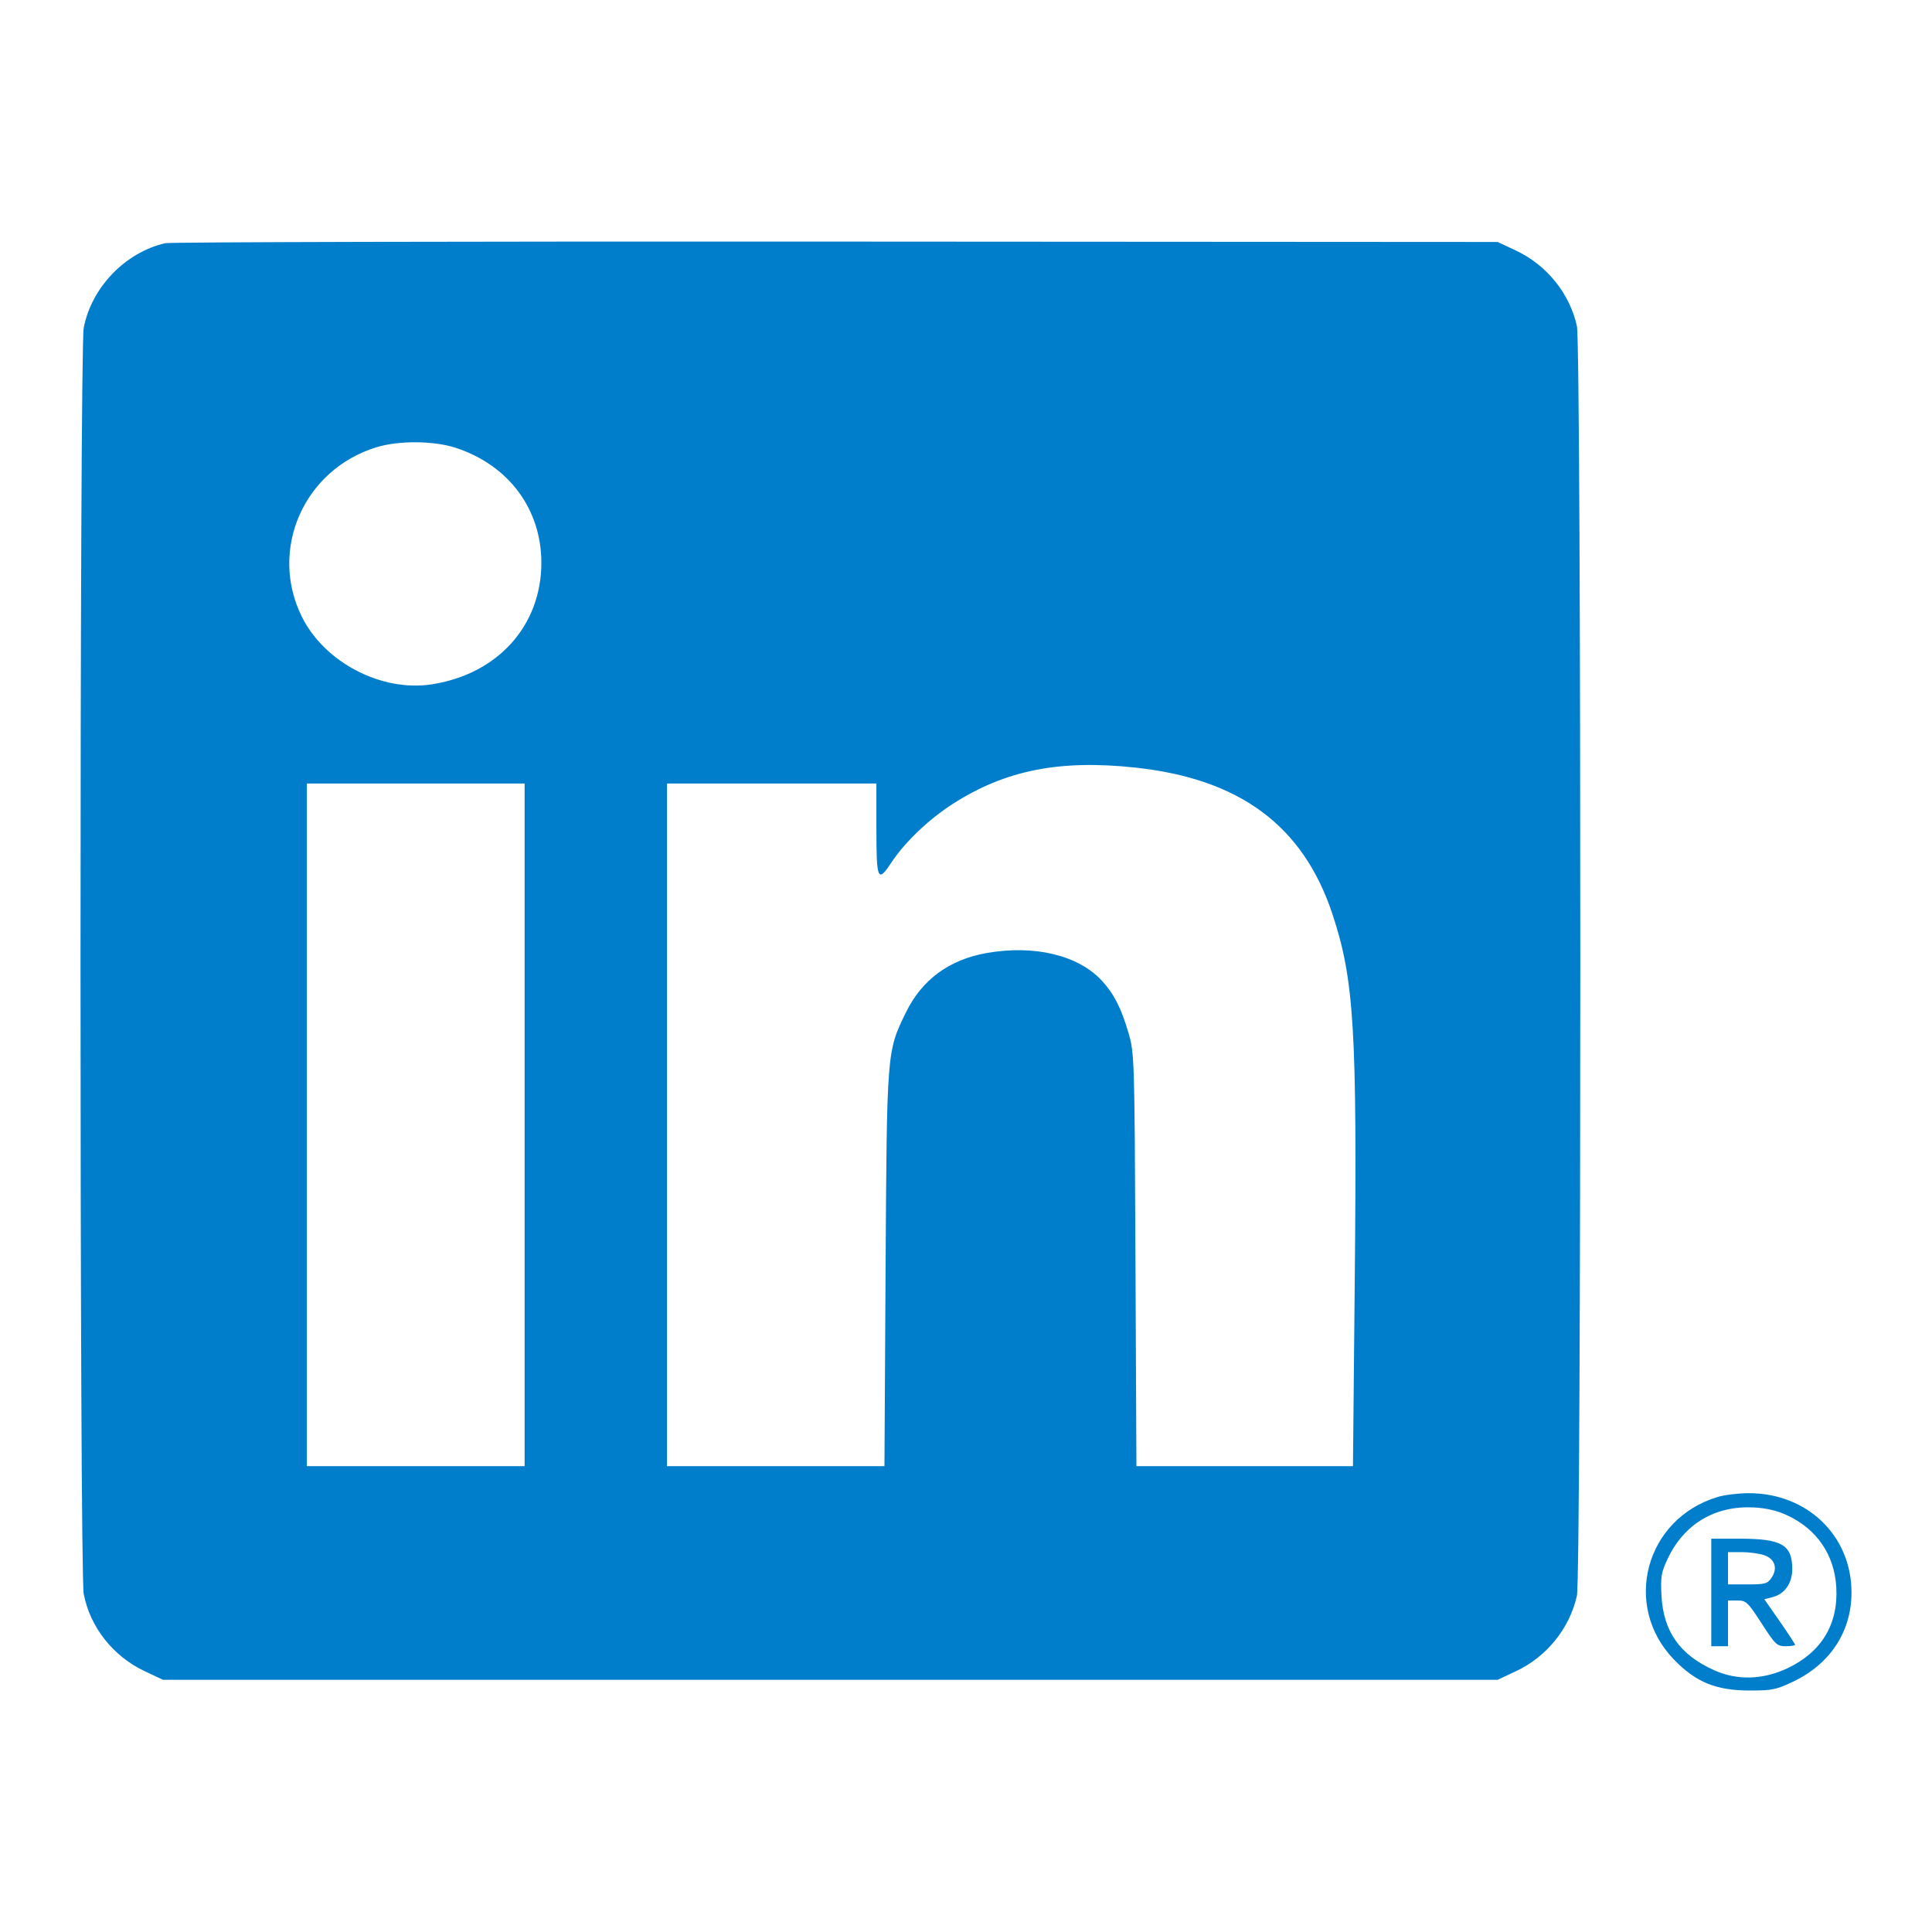 <svg width="24" height="24" viewBox="0 0 24 24" fill="none" xmlns="http://www.w3.org/2000/svg">
<path fill-rule="evenodd" clip-rule="evenodd" d="M2.052 3.021C1.555 3.136 1.136 3.571 1.04 4.073C0.987 4.351 0.987 19.522 1.04 19.8C1.119 20.213 1.405 20.575 1.797 20.76L2.025 20.867H10.315H18.605L18.833 20.76C19.215 20.58 19.5 20.226 19.589 19.822C19.645 19.57 19.645 4.303 19.589 4.051C19.5 3.647 19.215 3.293 18.833 3.113L18.605 3.006L10.384 3.001C5.863 2.998 2.114 3.007 2.052 3.021ZM5.658 5.562C6.317 5.776 6.725 6.323 6.725 6.991C6.725 7.772 6.183 8.374 5.364 8.501C4.74 8.598 4.032 8.23 3.75 7.662C3.337 6.828 3.773 5.834 4.676 5.556C4.952 5.471 5.385 5.474 5.658 5.562ZM14.101 9.535C15.402 9.674 16.187 10.257 16.551 11.352C16.822 12.17 16.86 12.784 16.829 15.934L16.807 18.213H15.462H14.117L14.105 15.651C14.094 13.147 14.092 13.082 14.019 12.832C13.93 12.527 13.839 12.348 13.692 12.187C13.399 11.866 12.852 11.734 12.255 11.839C11.789 11.922 11.45 12.172 11.252 12.58C11.016 13.064 11.017 13.052 11.001 15.768L10.987 18.213H9.636H8.286V13.973V9.733H9.587H10.887V10.3C10.887 10.934 10.904 10.972 11.074 10.713C11.241 10.461 11.539 10.176 11.838 9.985C12.488 9.568 13.162 9.434 14.101 9.535ZM6.517 13.973V18.213H5.164H3.812V13.973V9.733H5.164H6.517V13.973ZM21.337 18.596C20.44 18.865 20.149 19.944 20.792 20.613C21.063 20.895 21.314 20.999 21.727 21C22.012 21.001 22.061 20.991 22.271 20.892C22.735 20.672 23 20.269 23 19.782C23 19.074 22.444 18.542 21.712 18.549C21.586 18.55 21.418 18.571 21.337 18.596ZM22.208 18.827C22.572 18.999 22.787 19.315 22.811 19.715C22.838 20.174 22.629 20.522 22.206 20.723C21.898 20.868 21.58 20.877 21.291 20.747C20.868 20.556 20.665 20.269 20.64 19.828C20.627 19.586 20.636 19.533 20.718 19.36C20.923 18.929 21.306 18.702 21.786 18.726C21.948 18.735 22.076 18.765 22.208 18.827ZM21.258 19.782V20.45H21.362H21.466V20.166V19.882H21.583C21.691 19.882 21.712 19.902 21.883 20.166C22.054 20.431 22.074 20.45 22.183 20.45C22.247 20.45 22.299 20.442 22.299 20.432C22.299 20.423 22.213 20.291 22.108 20.14L21.917 19.866L22.019 19.84C22.169 19.803 22.264 19.668 22.264 19.492C22.264 19.189 22.133 19.114 21.606 19.114H21.258V19.782ZM21.912 19.318C22.048 19.363 22.087 19.481 22.007 19.599C21.956 19.674 21.928 19.682 21.708 19.682H21.466V19.482V19.281H21.635C21.727 19.281 21.852 19.298 21.912 19.318Z" fill="#007ECC"/>
</svg>
